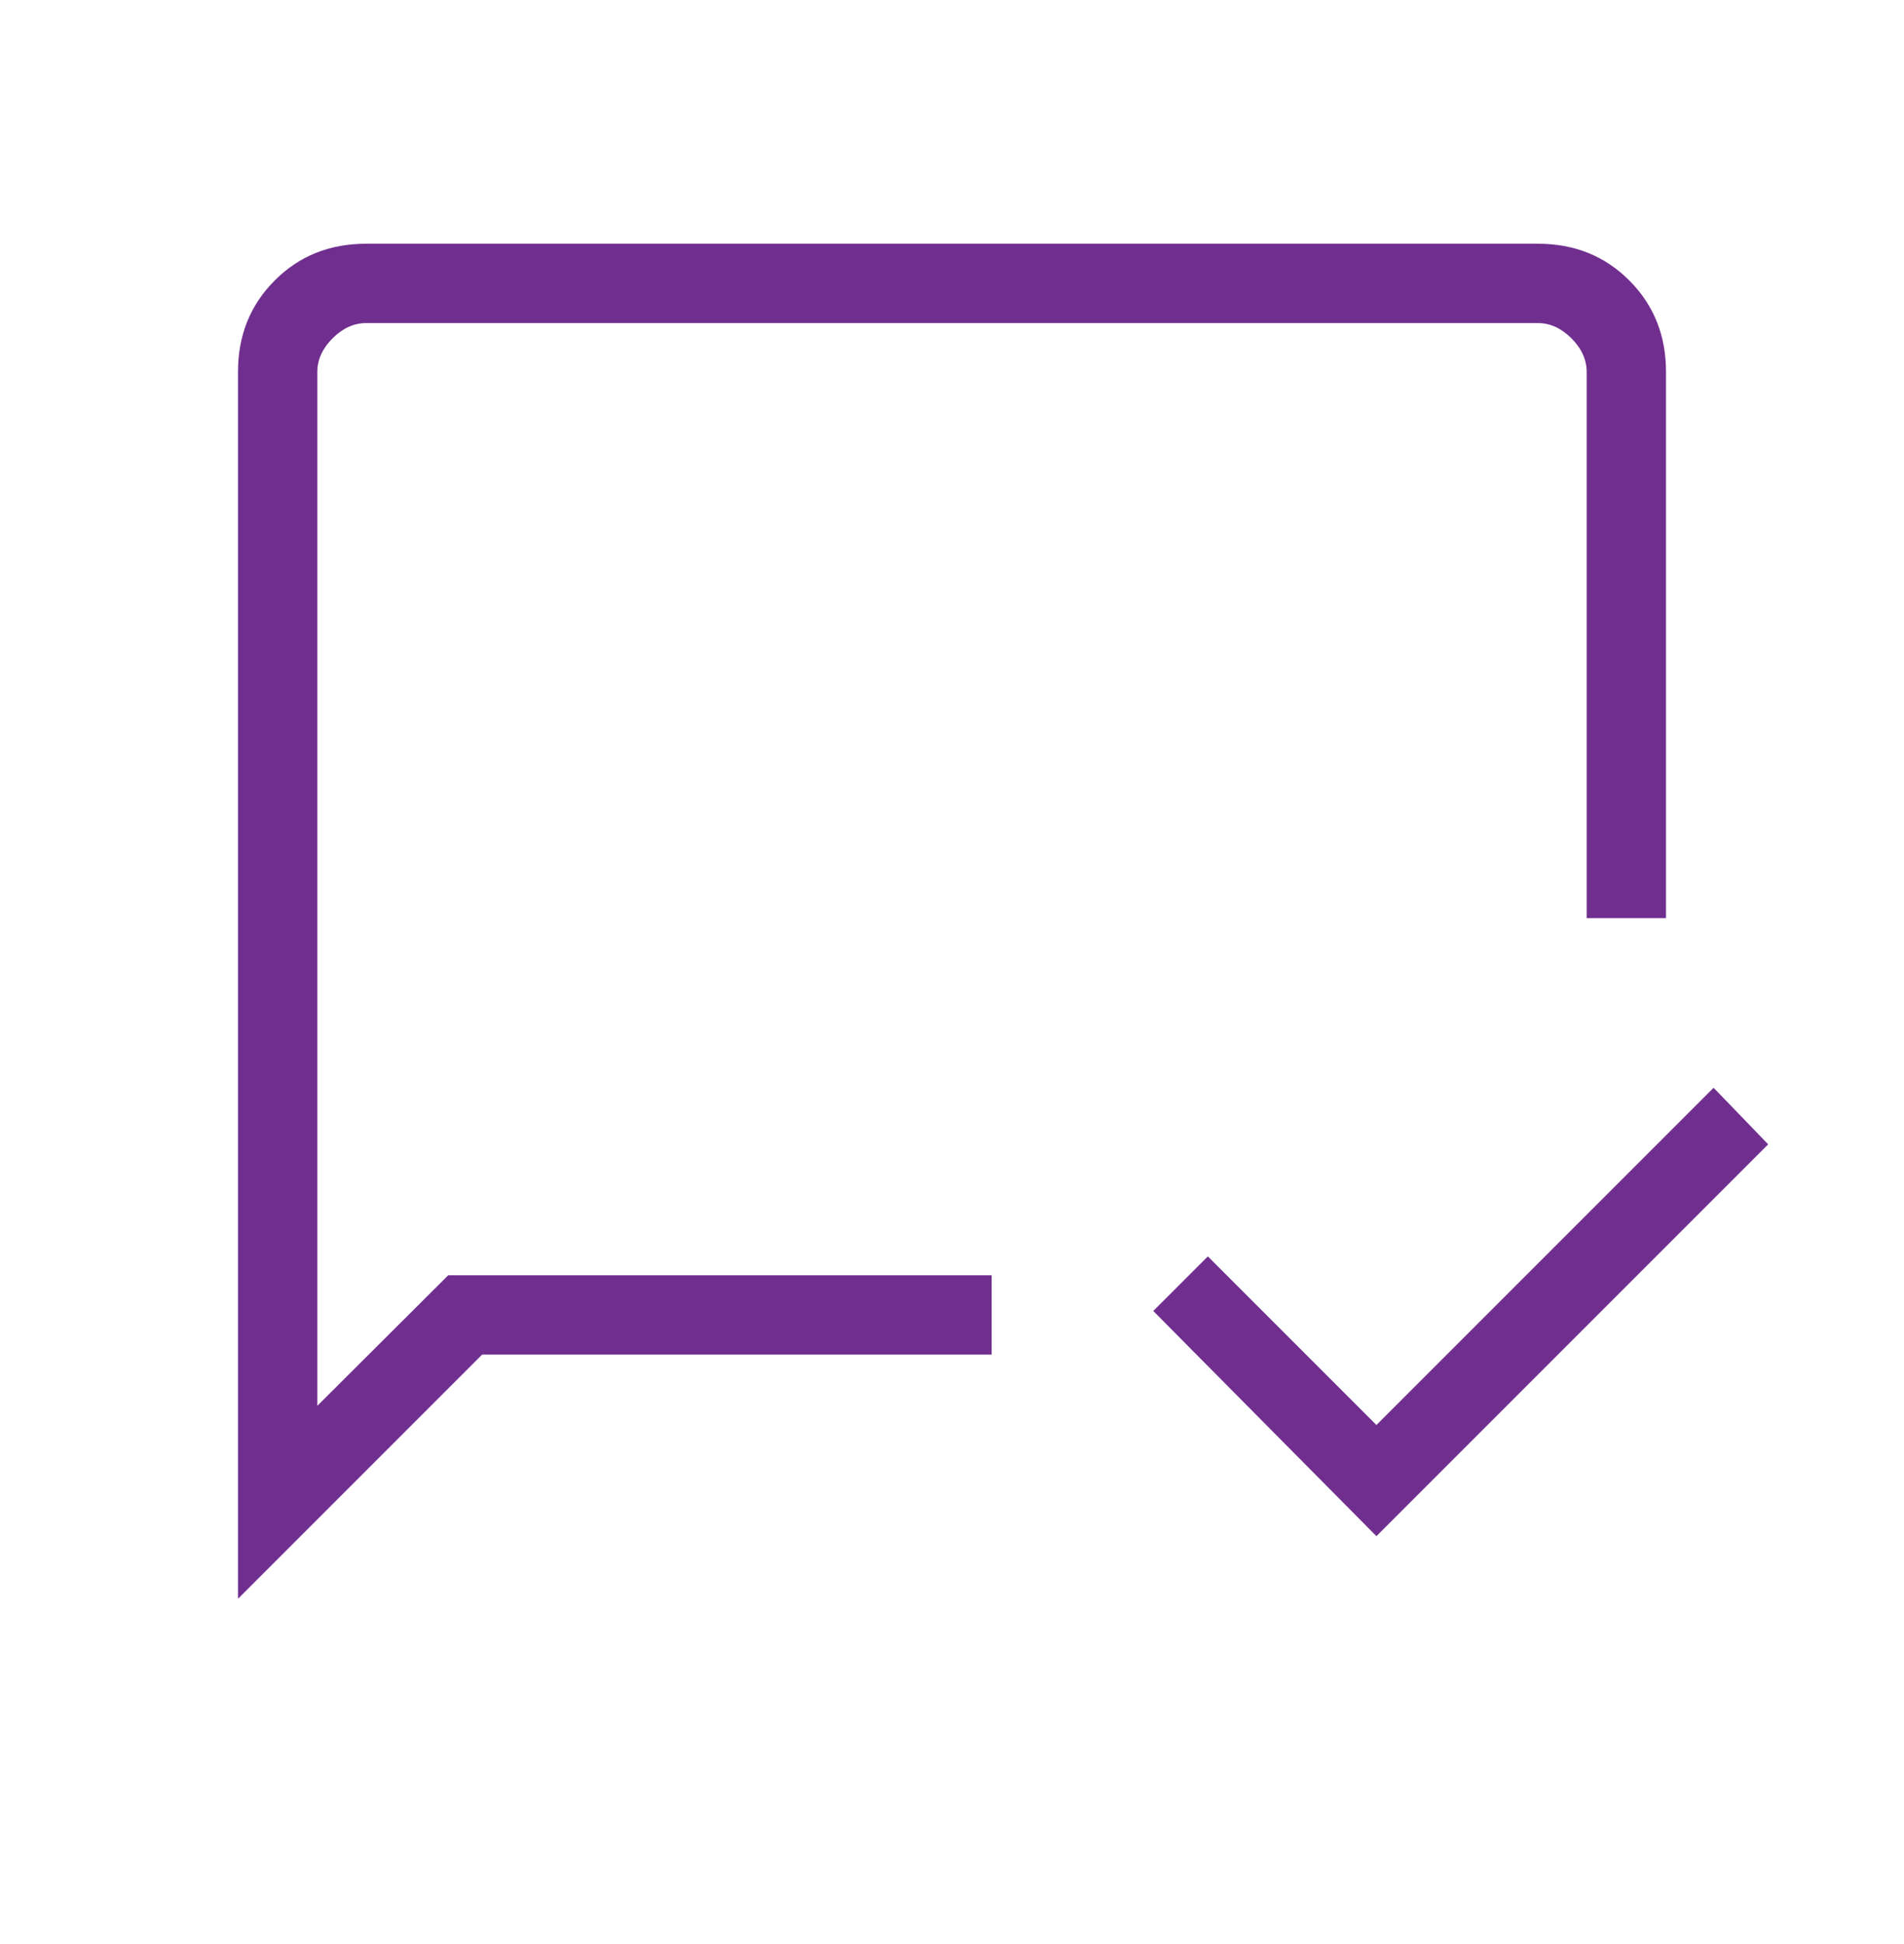 <svg width="48" height="49" viewBox="0 0 48 49" fill="none" xmlns="http://www.w3.org/2000/svg">
<path d="M34.7 38.719L29.074 33.043L30.45 31.667L34.7 35.917L43.2 27.417L44.576 28.843L34.7 38.719ZM6 40.297V9.373C6 8.453 6.309 7.685 6.926 7.069C7.542 6.451 8.31 6.143 9.23 6.143H38.77C39.69 6.143 40.458 6.451 41.074 7.069C41.691 7.685 42 8.453 42 9.373V23.143H40V9.373C40 9.066 39.872 8.784 39.616 8.527C39.359 8.271 39.077 8.143 38.77 8.143H9.23C8.923 8.143 8.641 8.271 8.384 8.527C8.128 8.784 8 9.066 8 9.373V35.433L11.3 32.143H25V34.143H12.154L6 40.297ZM8 32.143V34.913V8.143V32.143Z" fill="#702F8F"/>
</svg>
